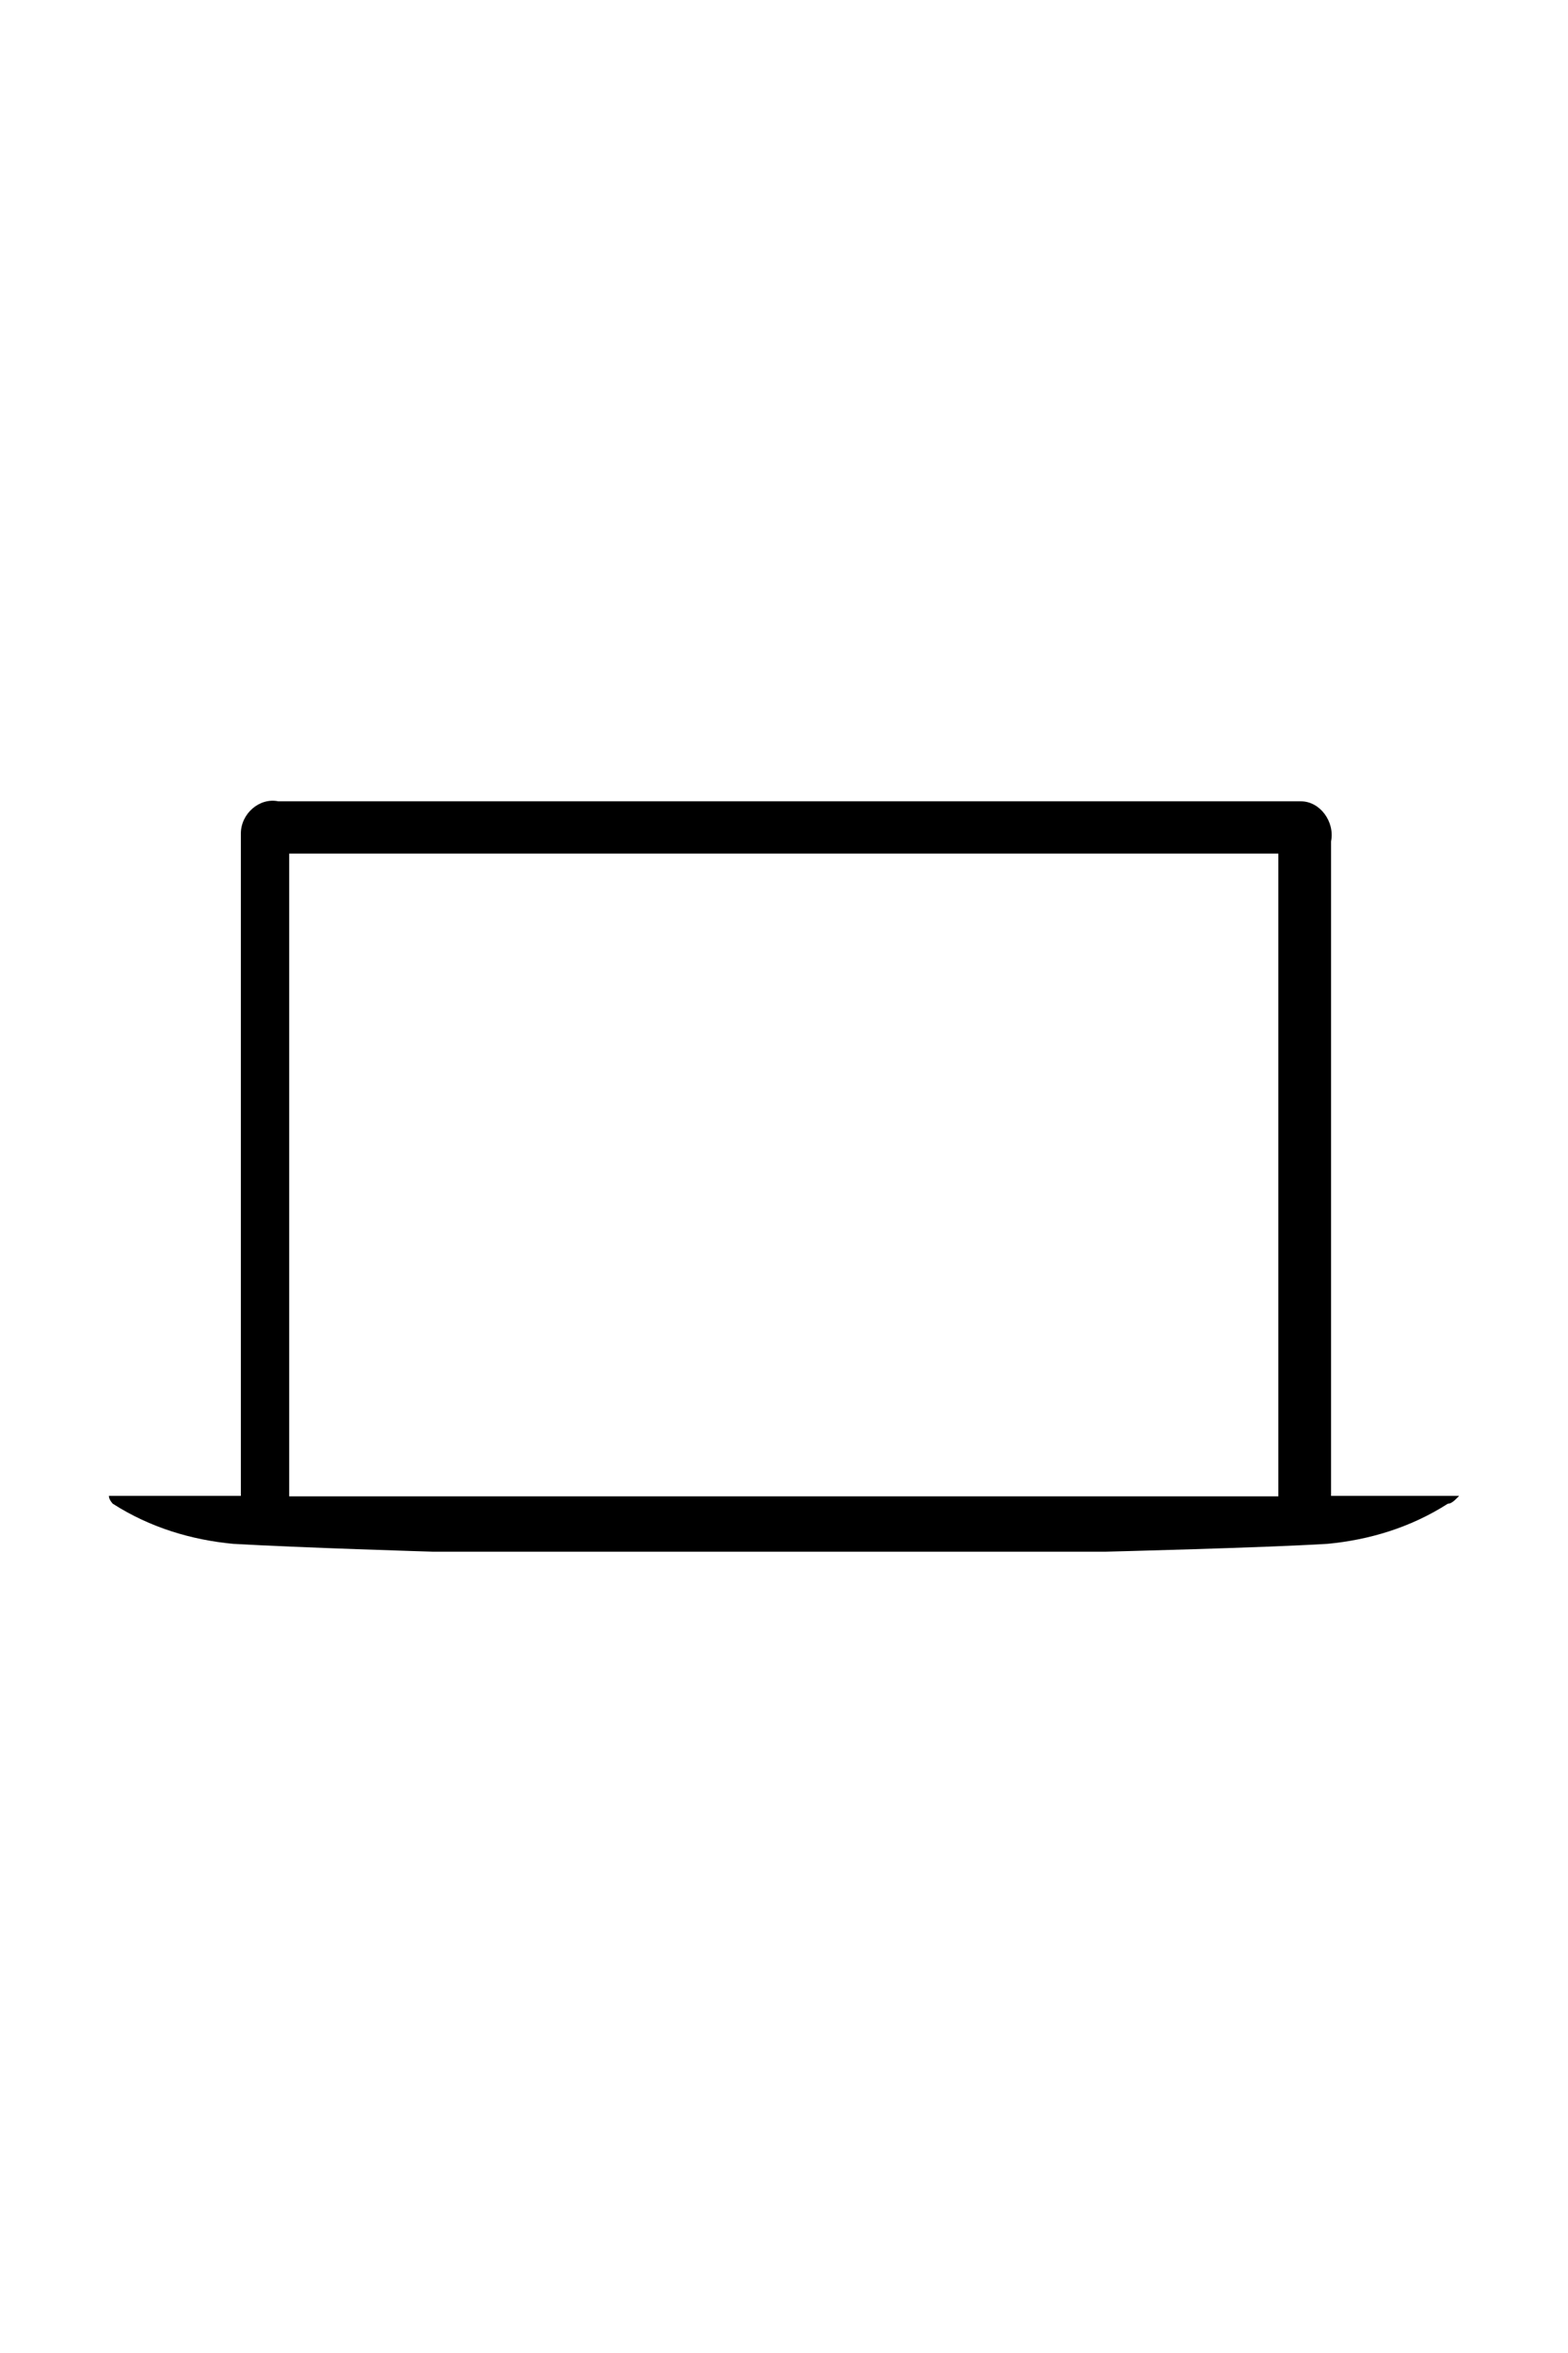 <?xml version="1.0" encoding="utf-8"?>
<!-- Generator: Adobe Adobe Illustrator 24.2.0, SVG Export Plug-In . SVG Version: 6.00 Build 0)  -->
<svg version="1.1" id="Layer_1" xmlns="http://www.w3.org/2000/svg" xmlns:xlink="http://www.w3.org/1999/xlink" x="0px" y="0px"
	 width="36px" height="54px" viewBox="0 0 36 54" style="enable-background:new 0 0 36 54;" xml:space="preserve">
<style type="text/css">
	.st0{display:none;fill:#1D1D1F;}
	.st1{display:none;fill:#FFFFFF;stroke:#000000;stroke-miterlimit:10;}
	.st2{display:none;}
	.st3{display:none;fill:#FFFFFF;}
	.st4{display:none;fill:none;stroke:#000000;stroke-miterlimit:10;}
	.st5{display:inline;}
	.st6{display:inline;fill:#1D1D1F;}
	.st7{display:none;fill:none;stroke:#FF0000;stroke-linecap:round;stroke-miterlimit:10;stroke-dasharray:12,12,12,12,12,12;}
	.st8{display:none;fill:#FF0000;}
	.st9{display:none;fill:none;stroke:#FF0000;stroke-miterlimit:10;}
</style>
<path class="st0" d="M9.2,11.8h2c0.1,0,0.3,0.1,0.2,0.3c0,0.1-0.1,0.2-0.2,0.2h-2C9.1,12.3,9,12.2,9,12C9,11.9,9.1,11.8,9.2,11.8z
	 M12.3,11.7c0.2,0,0.3,0.1,0.3,0.3s-0.1,0.3-0.3,0.3S12,12.2,12,12l0,0c0-0.1,0-0.2,0.1-0.2C12.2,11.7,12.2,11.7,12.3,11.7
	L12.3,11.7z M3.2,49.5c-1.1,0.1-2.1-0.8-2.2-1.9V13.3c0.1-1.1,1.1-1.9,2.2-1.9H5c0.3,0,0.5,0.2,0.5,0.4v0.7c0,0.5,0.5,0.9,1,0.9H13
	v-3H3.2c-1.6-0.1-3,1.1-3.2,2.7v34.4c0.1,1.6,1.5,2.9,3.2,2.9H5h9.4c-0.4-0.2-0.7-0.6-0.9-1H3.2V49.5z M35,47.6c0,1.1-0.9,1.9-2,1.9
	H16.9c-1,0-1.9-0.8-1.9-1.9V9.3c0-1,0.9-1.8,1.9-1.8l0,0h2.7c0.3,0,0.5,0.2,0.5,0.5v0.6c0,0.5,0.5,0.9,1,0.9h7.8c0.5,0,1-0.4,1-0.9
	V8c0-0.3,0.2-0.5,0.5-0.5h2.7c1,0,1.9,0.8,2,1.8L35,47.6z M24.4,7.8h2c0.1,0,0.2,0.1,0.2,0.2c0,0.1-0.1,0.2-0.2,0.2h-2
	c-0.1,0-0.2-0.1-0.2-0.2S24.2,7.8,24.4,7.8z M27.4,7.7c0.2,0,0.3,0.1,0.3,0.3c0,0.2-0.1,0.3-0.3,0.3c-0.2,0-0.3-0.1-0.3-0.3l0,0
	C27.1,7.8,27.2,7.7,27.4,7.7L27.4,7.7L27.4,7.7z M33.1,6.5H16.9C15.3,6.4,14,7.7,14,9.2v38.5c0,1.6,1.4,2.8,2.9,2.8H33
	c1.6,0,2.9-1.2,2.9-2.8V9.2C35.9,7.7,34.6,6.4,33.1,6.5z"/>
<path class="st1" d="M1,48.1V13.7c0-1.3,1.1-2.4,2.4-2.4h13.4c1.3,0,2.4,1.1,2.4,2.4v34.4c0,1.3-1.1,2.4-2.4,2.4H3.5
	C2.1,50.5,1,49.4,1,48.1z"/>
<path class="st2" d="M5.5,11.9l-0.1-0.7h9.2l-0.2,0.9c-0.1,0.8-0.2,1.3-1.3,1.3c0,0-0.6-0.1-6.5-0.1C5.8,13.4,5.7,12.8,5.5,11.9z"/>
<circle class="st3" cx="12.8" cy="12.4" r="0.2"/>
<ellipse class="st3" cx="9.5" cy="12.4" rx="1.6" ry="0.2"/>
<path class="st4" d="M8,46.5v-37C8,8,9.3,6.8,10.8,6.8h4h1.7h5.3h3.5C26.7,6.8,28,8,28,9.5v36.9c0,1.5-1.3,2.8-2.8,2.8h-3.9
	c-0.1,0-0.1,0-0.1-0.1L21,48.3c-0.1-0.7-0.4-1.3-0.9-1.7c-1-0.8-2.4-0.9-3.5-0.2c-0.7,0.4-1.1,1.1-1.3,1.9L15.2,49
	c0,0.1-0.1,0.2-0.3,0.2h-4.2C9.3,49.3,8,48,8,46.5z"/>
<g class="st2">
	<g class="st5">
		<path d="M25,49.5H11c-2.1,0-3.8-1.7-3.8-3.7V10.5c0-2.1,1.7-3.7,3.8-3.7h14c2.1,0,3.8,1.7,3.8,3.7v35.2
			C28.8,47.8,27.1,49.5,25,49.5z M11,7.7c-1.6,0-2.8,1.3-2.8,2.8v35.2c0,1.6,1.3,2.8,2.8,2.8h14c1.6,0,2.8-1.3,2.8-2.8V10.5
			c0-1.6-1.3-2.8-2.8-2.8H11z"/>
		<path d="M15.6,9c1.1,0,1.9,0.8,1.9,1.9v4.8c0,1-0.8,1.9-1.9,1.9h-4.2c-1.1,0-1.9-0.8-1.9-1.9v-4.8c0-1,0.8-1.9,1.9-1.9L15.6,9
			 M15.7,8.5h-4.2c-1.3,0-2.4,1-2.4,2.4v4.8c0,1.3,1.1,2.4,2.4,2.4h4.2c1.3,0,2.4-1,2.4-2.4v-4.8C18,9.5,16.9,8.5,15.7,8.5z"/>
	</g>
</g>
<g class="st2">
	<path class="st6" d="M25.74,5.32H10.26C8.51,5.33,7.09,6.75,7.1,8.49c0,0,0,0.01,0,0.01v37.05c0.02,1.73,1.43,3.12,3.16,3.12h15.48
		c1.74-0.01,3.14-1.4,3.16-3.12V8.5C28.91,6.76,27.5,5.34,25.74,5.32C25.75,5.33,25.74,5.33,25.74,5.32z M20.06,6.48
		c0.18,0,0.33,0.15,0.33,0.33c0,0.18-0.15,0.33-0.33,0.33c-0.18,0-0.33-0.15-0.33-0.33l0,0C19.73,6.62,19.88,6.48,20.06,6.48z
		 M17.01,6.56h1.98c0.14,0,0.25,0.11,0.25,0.25c0,0.14-0.11,0.25-0.25,0.25h-1.98c-0.14,0-0.25-0.11-0.25-0.25
		C16.76,6.67,16.87,6.56,17.01,6.56z M27.91,45.55c-0.01,1.18-0.98,2.14-2.17,2.14H10.26c-1.19,0-2.16-0.95-2.17-2.14V8.5
		c-0.02-1.19,0.94-2.17,2.14-2.19c0.01,0,0.02,0,0.03,0h2.29c0.27,0,0.5,0.22,0.5,0.49V7.3c0,0.54,0.44,0.99,0.99,0.99h7.93
		c0.55,0,0.99-0.44,0.99-0.99V6.8c0-0.27,0.22-0.49,0.5-0.49h2.29c1.2,0,2.17,0.97,2.17,2.16c0,0.01,0,0.02,0,0.03V45.55z"/>
</g>
<path class="st4" d="M8.09,46.5V11.24c0-1.1,0.89-1.99,1.99-1.99h15.83c1.1,0,1.99,0.89,1.99,1.99V46.5c0,1.1-0.89,1.99-1.99,1.99
	H10.08C8.98,48.5,8.09,47.6,8.09,46.5z"/>
<path class="st2" d="M9.79,45v-6.42c0-0.99,0.8-1.79,1.79-1.79h13.17c0.99,0,1.79,0.8,1.79,1.79V45c0,0.99-0.8,1.79-1.79,1.79H11.58
	C10.59,46.79,9.79,45.99,9.79,45z"/>
<path class="st2" d="M13.79,8.87v-0.5c0-0.48,0.39-0.87,0.87-0.87h7c0.48,0,0.88,0.39,0.88,0.87v0.5c0,0.48-0.39,0.87-0.88,0.87h-7
	C14.18,9.75,13.79,9.35,13.79,8.87z"/>
<g class="st2">
	<g class="st5">
		<g>
			<g>
				<path d="M28.43,17.78h-0.8v-2.13c0-0.53-0.36-0.96-0.79-0.96c-0.44,0-0.79,0.43-0.79,0.96v2.13h-1.02v-2.13
					c0-0.53-0.36-0.96-0.79-0.96c-0.44,0-0.79,0.43-0.79,0.96v2.13h-0.77c-0.18,0-0.32,0.17-0.32,0.38v1.33
					c0,0.21,0.14,0.38,0.32,0.38h0.42v2.33c0,1.55,0.99,2.83,2.25,2.96v10.55c0,1.59-1.07,2.88-2.39,2.88s-2.39-1.29-2.39-2.88
					v-7.45c0-0.21-0.14-0.38-0.32-0.38s-0.32,0.17-0.32,0.38v7.45c0,2.02,1.36,3.65,3.03,3.65c1.67,0,3.03-1.64,3.03-3.65V25.14
					c1.16-0.24,2.05-1.46,2.05-2.93v-2.33h0.42c0.18,0,0.32-0.17,0.32-0.38v-1.33C28.75,17.95,28.61,17.78,28.43,17.78z
					 M26.83,15.46c0.08,0,0.16,0.09,0.16,0.19v2.13h-0.31v-2.13h0C26.68,15.54,26.75,15.46,26.83,15.46z M24.22,15.46
					c0.08,0,0.16,0.09,0.16,0.19v2.13h-0.31v-2.13C24.07,15.54,24.14,15.46,24.22,15.46z M25.54,24.41c-1.01,0-1.83-0.99-1.83-2.21
					v-2.33h3.66v2.33h0C27.37,23.42,26.55,24.41,25.54,24.41z M28.11,19.11L28.11,19.11h-0.42h-4.3h-0.42v-0.56h5.13V19.11z"/>
			</g>
		</g>
		<g>
			<g>
				<path d="M15.49,31.28c-0.18,0-0.32,0.17-0.32,0.38v4.05c0,1.59-1.07,2.88-2.39,2.88s-2.39-1.29-2.39-2.88v-7.06h1.18
					c0.16,0,0.3-0.15,0.32-0.35l0.4-4.6h0.36c0.18,0,0.32-0.17,0.32-0.38v-2.35c0-0.21-0.14-0.38-0.32-0.38h-0.63v-1.1
					c0-0.21-0.14-0.38-0.32-0.38H8.22c-0.18,0-0.32,0.17-0.32,0.38v1.1H7.57c-0.18,0-0.32,0.17-0.32,0.38v2.35
					c0,0.21,0.14,0.38,0.32,0.38h0.36l0.1,1.13c0.02,0.21,0.18,0.37,0.35,0.34c0.18-0.02,0.3-0.21,0.28-0.42l-0.09-1.02h3.07
					l-0.36,4.15H8.64c-0.18,0-0.32,0.17-0.32,0.38c0,0.21,0.14,0.38,0.32,0.38h1.11v7.06c0,2.02,1.36,3.65,3.03,3.65
					c1.67,0,3.03-1.64,3.03-3.65v-4.05C15.81,31.45,15.67,31.28,15.49,31.28z M8.54,19.88h2.84v0.71H8.54V19.88z M7.89,22.94v-1.58
					h0.33h3.48h0.63v1.58H7.89z"/>
			</g>
		</g>
		<g>
			<g>
				<path d="M17.86,14.62c-1.48,0-2.69,1.46-2.69,3.24v11.71c0,0.21,0.14,0.38,0.32,0.38s0.32-0.17,0.32-0.38V17.87
					c0-1.36,0.92-2.47,2.05-2.47c1.13,0,2.05,1.11,2.05,2.47v8c0,0.21,0.14,0.38,0.32,0.38s0.32-0.17,0.32-0.38v-8
					C20.55,16.08,19.35,14.62,17.86,14.62z"/>
			</g>
		</g>
	</g>
</g>
<g class="st2">
	<g class="st5">
		<g>
			<g>
				<g>
					<path d="M27.37,19.39c1.72,0,3.12-1.31,3.12-2.93c0-0.32-0.28-0.59-0.62-0.59c-1.72,0-3.12,1.31-3.12,2.93
						C26.75,19.13,27.03,19.39,27.37,19.39z M29.07,17.22c-0.18,0.36-0.5,0.66-0.88,0.83C28.37,17.68,28.68,17.39,29.07,17.22z"/>
					<path d="M32.9,26.59c-0.1-0.15-0.26-0.24-0.44-0.26c-0.89-0.11-1.56-0.8-1.56-1.59c0-0.7,0.5-1.31,1.26-1.53
						c0.19-0.05,0.34-0.19,0.4-0.36c0.07-0.17,0.04-0.37-0.07-0.52c-0.73-1.03-1.89-1.76-2.83-1.76c-0.63,0-1.19,0.17-1.69,0.32
						c-0.39,0.12-0.75,0.23-1.05,0.23c-0.3,0-0.66-0.11-1.05-0.23c-0.5-0.15-1.07-0.32-1.69-0.32c-1.46,0-3.67,1.77-3.67,4.44
						c0,2.52,2.06,6.1,3.98,6.1c0.92,0,1.48-0.23,1.89-0.39c0.18-0.07,0.3-0.11,0.41-0.13c0.03,0.29,0.3,0.53,0.62,0.53
						c0.2,0,0.37-0.1,0.49-0.24c0.36,0.12,0.82,0.24,1.47,0.24c1.44,0,2.97-2.05,3.62-4.02C33.03,26.91,33,26.73,32.9,26.59z
						 M29.35,29.93c-0.66,0-1.03-0.15-1.39-0.3c-0.31-0.13-0.63-0.25-1.04-0.25c-0.41,0-0.73,0.13-1.04,0.25
						c-0.36,0.15-0.73,0.3-1.39,0.3c-0.81,0-2.73-2.58-2.73-4.93c0-2.13,1.72-3.27,2.42-3.27c0.43,0,0.86,0.13,1.31,0.27
						c0.46,0.14,0.94,0.28,1.44,0.28c0.5,0,0.97-0.14,1.44-0.28c0.45-0.14,0.88-0.27,1.31-0.27c0.28,0,0.82,0.22,1.33,0.7
						c-0.83,0.51-1.34,1.36-1.34,2.3c0,1.15,0.79,2.16,1.92,2.58C30.9,28.85,29.85,29.93,29.35,29.93z"/>
					<path d="M28.62,32.25c-0.31-0.15-0.68-0.04-0.84,0.24c-0.33,0.58-0.96,0.94-1.65,0.94h-20c-1.03,0-1.87-0.79-1.87-1.76V31.1
						H20.5c0.34,0,0.62-0.26,0.62-0.59c0-0.32-0.28-0.59-0.62-0.59H4.25V18.8c0-0.97,0.84-1.76,1.87-1.76h19.45
						c0.34,0,0.62-0.26,0.62-0.59c0-0.32-0.28-0.59-0.62-0.59H6.12C4.4,15.88,3,17.19,3,18.8v12.88c0,1.61,1.4,2.93,3.12,2.93h7.48
						c-0.06,1.17-0.35,2.34-1.23,2.34c-0.34,0-0.62,0.26-0.62,0.59c0,0.32,0.28,0.59,0.62,0.59h7.5c0.34,0,0.62-0.26,0.62-0.59
						c0-0.32-0.28-0.59-0.62-0.59c-0.88,0-1.17-1.17-1.23-2.34h7.48c1.15,0,2.21-0.6,2.75-1.57C29.04,32.76,28.92,32.41,28.62,32.25
						z M14.33,36.95c0.3-0.57,0.47-1.36,0.52-2.34h2.54c0.05,0.98,0.22,1.77,0.52,2.34H14.33z"/>
				</g>
			</g>
		</g>
	</g>
</g>
<g class="st2">
	<g class="st5">
		<path d="M23.44,35.62H12.56c-0.79,0-1.43-0.65-1.43-1.44V19.81c0-0.79,0.64-1.44,1.43-1.44h10.88c0.79,0,1.43,0.65,1.43,1.44
			v14.37C24.88,34.98,24.23,35.62,23.44,35.62z M12.56,18.95c-0.47,0-0.86,0.39-0.86,0.86v14.37c0,0.48,0.39,0.86,0.86,0.86h10.88
			c0.47,0,0.86-0.39,0.86-0.86V19.81c0-0.48-0.39-0.86-0.86-0.86H12.56z"/>
		<path d="M18,28.15c-1.42,0-2.58-1.16-2.58-2.59s1.16-2.59,2.58-2.59c1.42,0,2.58,1.16,2.58,2.59S19.42,28.15,18,28.15L18,28.15z
			 M18,23.55c-1.11,0-2.01,0.9-2.01,2.01s0.9,2.01,2.01,2.01s2.01-0.9,2.01-2.01S19.11,23.55,18,23.55z"/>
		<path d="M18,26.71c-0.63,0-1.15-0.52-1.15-1.15c0-0.63,0.51-1.15,1.15-1.15c0.63,0,1.15,0.52,1.15,1.15
			C19.15,26.2,18.63,26.71,18,26.71z M18,24.99c-0.32,0-0.57,0.26-0.57,0.57c0,0.32,0.26,0.58,0.57,0.58c0.32,0,0.57-0.26,0.57-0.58
			C18.57,25.25,18.32,24.99,18,24.99z"/>
		<path d="M15.19,33.04c-0.82,0-1.49-0.67-1.49-1.49c0-0.61,0.36-1.15,0.92-1.38l2.7-1.13c0.11-0.04,0.23-0.02,0.31,0.06
			c0.08,0.08,0.11,0.21,0.06,0.31l-1.12,2.71C16.34,32.68,15.8,33.04,15.19,33.04z M16.9,29.83l-2.06,0.86
			c-0.34,0.14-0.56,0.48-0.56,0.85c0,0.51,0.41,0.92,0.92,0.92c0.37,0,0.7-0.22,0.85-0.57L16.9,29.83z"/>
		<path d="M16.85,35.62h-4.3c-0.79,0-1.43-0.65-1.43-1.44v-2.87c0-0.16,0.13-0.29,0.29-0.29h1.43c0.16,0,0.29,0.13,0.29,0.29
			c0,1.27,1.03,2.3,2.29,2.3h1.43c0.16,0,0.29,0.13,0.29,0.29v1.44C17.14,35.5,17.01,35.62,16.85,35.62z M11.7,31.6v2.59
			c0,0.48,0.39,0.86,0.86,0.86h4.01v-0.86h-1.15c-1.48,0-2.71-1.14-2.85-2.59H11.7z"/>
		<path d="M18,31.31c-0.42,0-0.86-0.05-1.29-0.15c-0.08-0.02-0.15-0.07-0.19-0.15c-0.04-0.08-0.04-0.16-0.01-0.24l0.39-0.94
			L15.3,30.5c-0.08,0.04-0.18,0.03-0.26-0.02c-1.74-1.05-2.77-2.89-2.77-4.92c0-3.17,2.57-5.75,5.73-5.75s5.73,2.58,5.73,5.75
			S21.16,31.31,18,31.31L18,31.31z M17.17,30.67c0.28,0.05,0.56,0.07,0.83,0.07c2.84,0,5.16-2.32,5.16-5.18s-2.31-5.17-5.16-5.17
			s-5.16,2.32-5.16,5.17c0,1.78,0.88,3.39,2.37,4.35l2.1-0.88c0.11-0.04,0.23-0.02,0.31,0.06c0.08,0.08,0.11,0.21,0.06,0.31
			L17.17,30.67z"/>
	</g>
</g>
<g>
	<g>
		<path d="M30.56,34.33V19.31c0.09-0.46-0.26-0.92-0.69-0.92c-0.09,0-0.09,0-0.17,0H6.39c-0.43-0.09-0.86,0.28-0.86,0.74
			c0,0.09,0,0.18,0,0.18v15.02H2.5c0,0.09,0.09,0.18,0.09,0.18c0.86,0.55,1.81,0.83,2.76,0.92c1.55,0.09,4.58,0.18,4.58,0.18h7.69
			h7.77c0,0,3.63-0.09,5.09-0.18c0.95-0.09,1.9-0.37,2.76-0.92c0.09,0,0.17-0.09,0.26-0.18H30.56z M6.64,19.59h22.71v14.75H6.64
			V19.59z"/>
	</g>
</g>
</svg>
